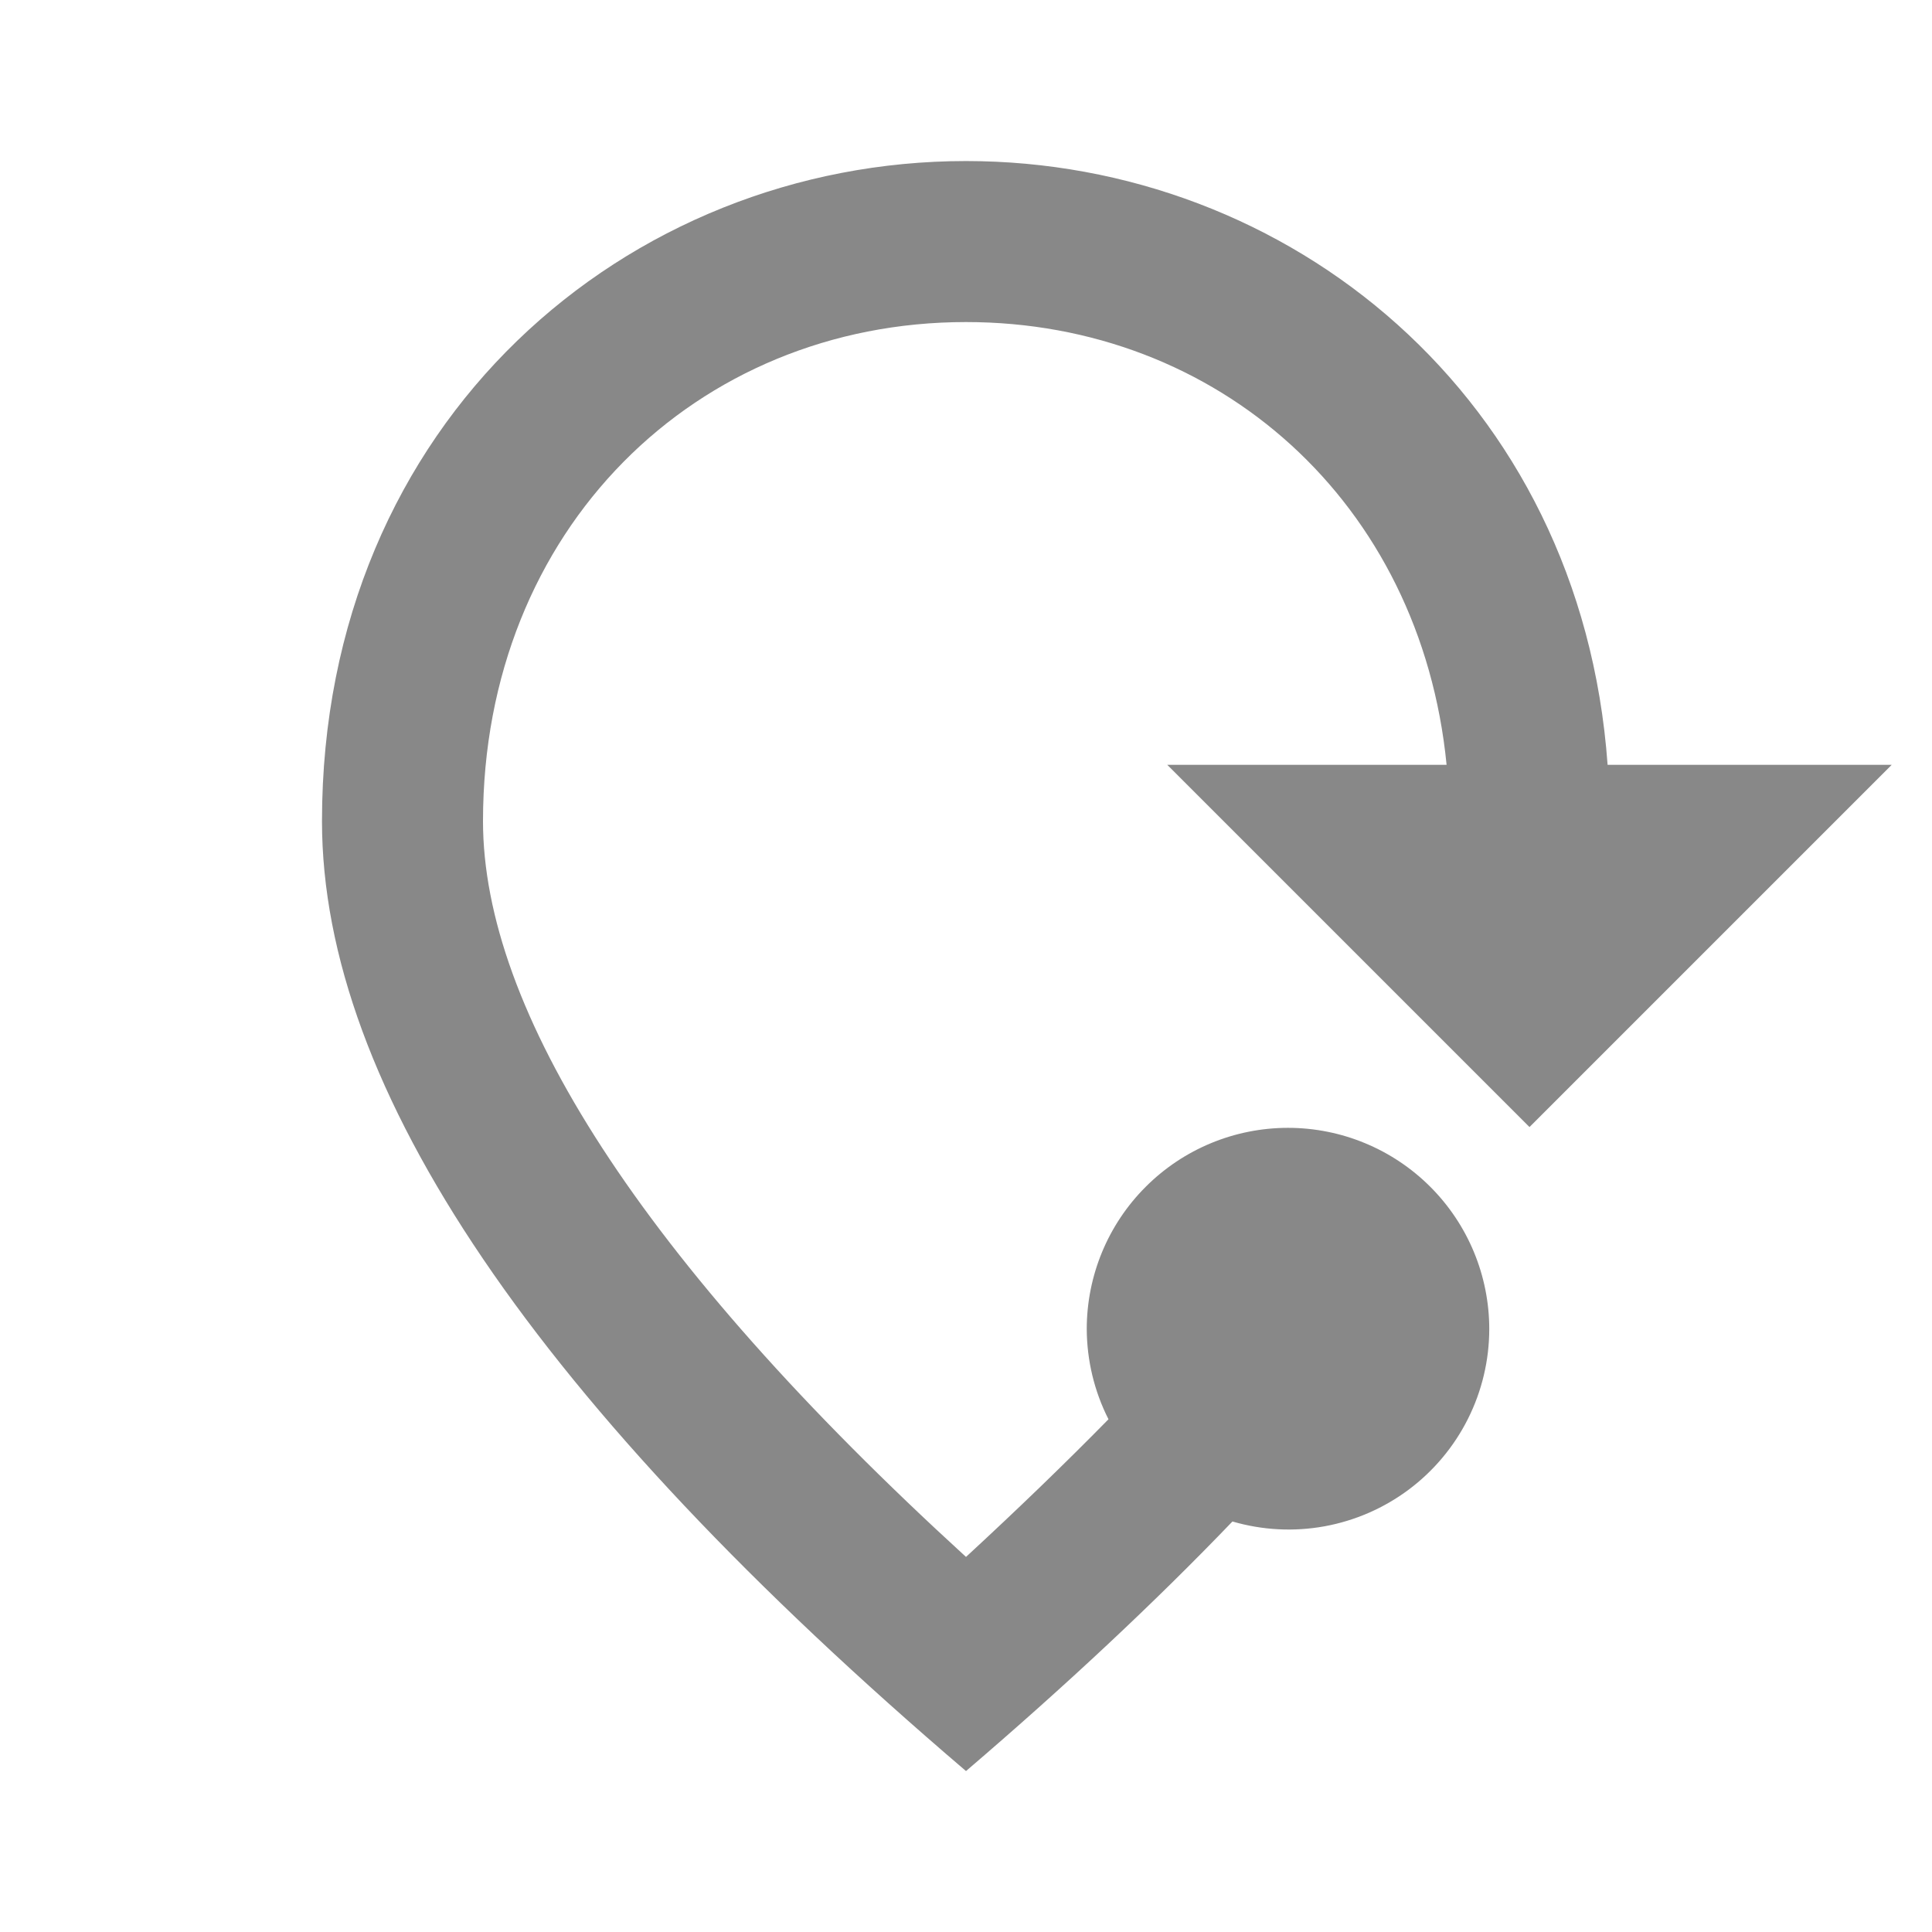 <svg width="56" height="56" viewBox="0 0 56 56" fill="none" xmlns="http://www.w3.org/2000/svg">
<path d="M35.723 44.101C33.483 46.435 30.917 48.838 28 51.335C15.563 40.718 9.333 31.548 9.333 23.801C9.333 12.181 18.2 4.668 28 4.668C37.333 4.668 45.827 11.481 46.597 22.168H54.833L44.333 32.668L33.833 22.168H41.93C41.183 14.561 35.303 9.335 28 9.335C20.183 9.335 14 15.331 14 23.801C14 29.261 18.55 36.495 28 45.128C29.493 43.751 30.87 42.421 32.13 41.138C31.719 40.328 31.504 39.433 31.5 38.525C31.5 36.977 32.114 35.494 33.209 34.4C34.302 33.306 35.786 32.691 37.333 32.691C38.88 32.691 40.364 33.306 41.458 34.4C42.552 35.494 43.167 36.977 43.167 38.525C43.166 39.427 42.955 40.317 42.551 41.123C42.147 41.93 41.56 42.632 40.838 43.173C40.116 43.714 39.278 44.079 38.39 44.241C37.503 44.402 36.589 44.354 35.723 44.101Z" fill="#888888"/>
</svg>
